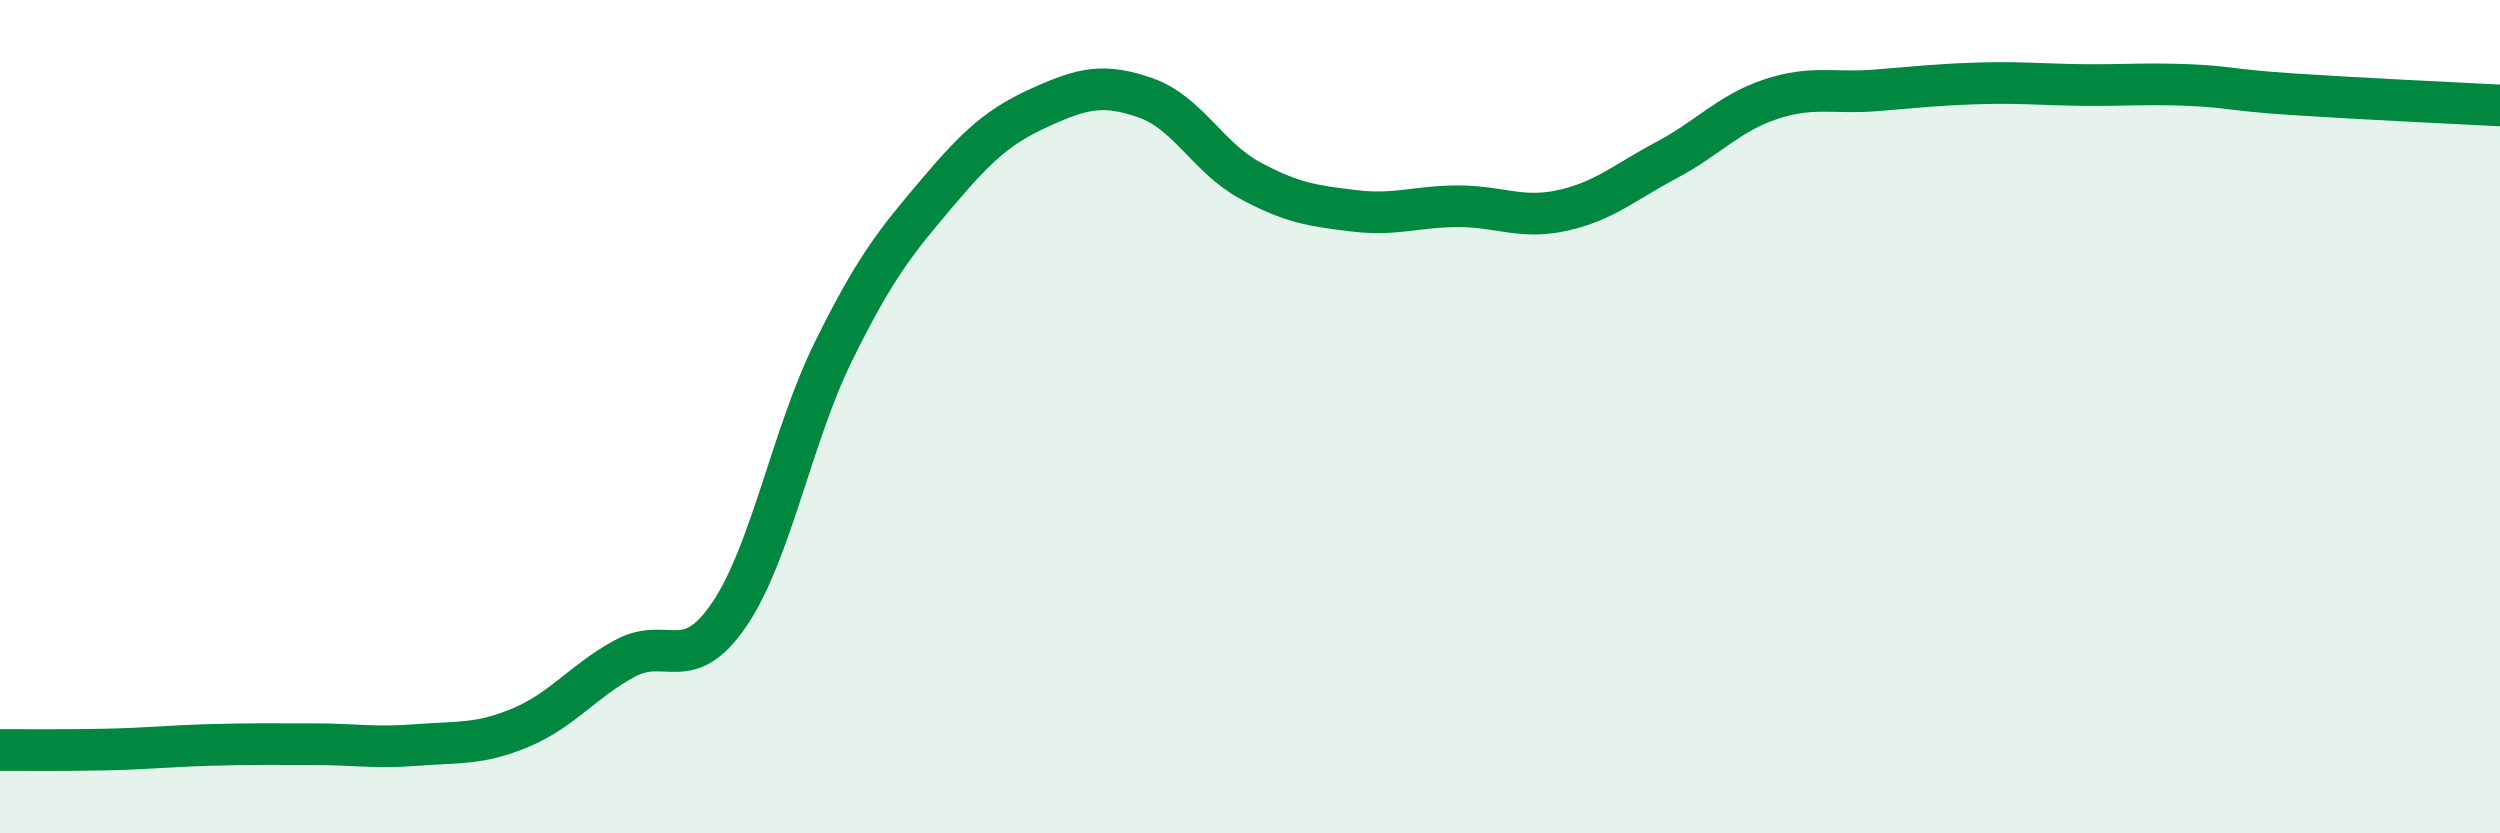 
    <svg width="60" height="20" viewBox="0 0 60 20" xmlns="http://www.w3.org/2000/svg">
      <path
        d="M 0,18 C 0.5,18 1.5,18.01 2.5,17.99 C 3.5,17.97 4,17.91 5,17.88 C 6,17.85 6.5,17.86 7.5,17.86 C 8.5,17.86 9,17.96 10,17.88 C 11,17.8 11.5,17.88 12.5,17.46 C 13.5,17.04 14,16.34 15,15.8 C 16,15.26 16.5,16.22 17.5,14.75 C 18.5,13.28 19,10.47 20,8.44 C 21,6.41 21.5,5.8 22.5,4.62 C 23.5,3.44 24,3.01 25,2.56 C 26,2.11 26.5,2 27.5,2.35 C 28.5,2.7 29,3.79 30,4.33 C 31,4.87 31.5,4.94 32.5,5.06 C 33.5,5.18 34,4.95 35,4.95 C 36,4.95 36.5,5.27 37.5,5.05 C 38.5,4.83 39,4.37 40,3.84 C 41,3.31 41.5,2.71 42.5,2.38 C 43.5,2.05 44,2.25 45,2.17 C 46,2.09 46.5,2.03 47.5,2 C 48.5,1.97 49,2.03 50,2.04 C 51,2.05 51.5,2 52.5,2.04 C 53.5,2.08 53.5,2.16 55,2.26 C 56.5,2.36 59,2.48 60,2.53L60 20L0 20Z"
        fill="#008740"
        opacity="0.1"
        stroke-linecap="round"
        stroke-linejoin="round"
      />
      <path
        d="M 0,18 C 0.5,18 1.5,18.01 2.5,17.99 C 3.5,17.97 4,17.91 5,17.88 C 6,17.85 6.5,17.86 7.5,17.86 C 8.5,17.86 9,17.96 10,17.88 C 11,17.8 11.5,17.88 12.5,17.46 C 13.5,17.04 14,16.34 15,15.8 C 16,15.26 16.5,16.22 17.5,14.75 C 18.5,13.28 19,10.47 20,8.44 C 21,6.41 21.5,5.8 22.5,4.62 C 23.5,3.44 24,3.01 25,2.56 C 26,2.11 26.5,2 27.5,2.35 C 28.5,2.7 29,3.79 30,4.33 C 31,4.87 31.5,4.94 32.5,5.06 C 33.5,5.18 34,4.95 35,4.95 C 36,4.95 36.5,5.27 37.5,5.05 C 38.5,4.83 39,4.37 40,3.84 C 41,3.31 41.5,2.71 42.5,2.38 C 43.5,2.05 44,2.25 45,2.17 C 46,2.09 46.5,2.03 47.5,2 C 48.5,1.97 49,2.03 50,2.04 C 51,2.05 51.5,2 52.5,2.04 C 53.5,2.08 53.5,2.16 55,2.26 C 56.5,2.36 59,2.48 60,2.53"
        stroke="#008740"
        stroke-width="1"
        fill="none"
        stroke-linecap="round"
        stroke-linejoin="round"
      />
    </svg>
  